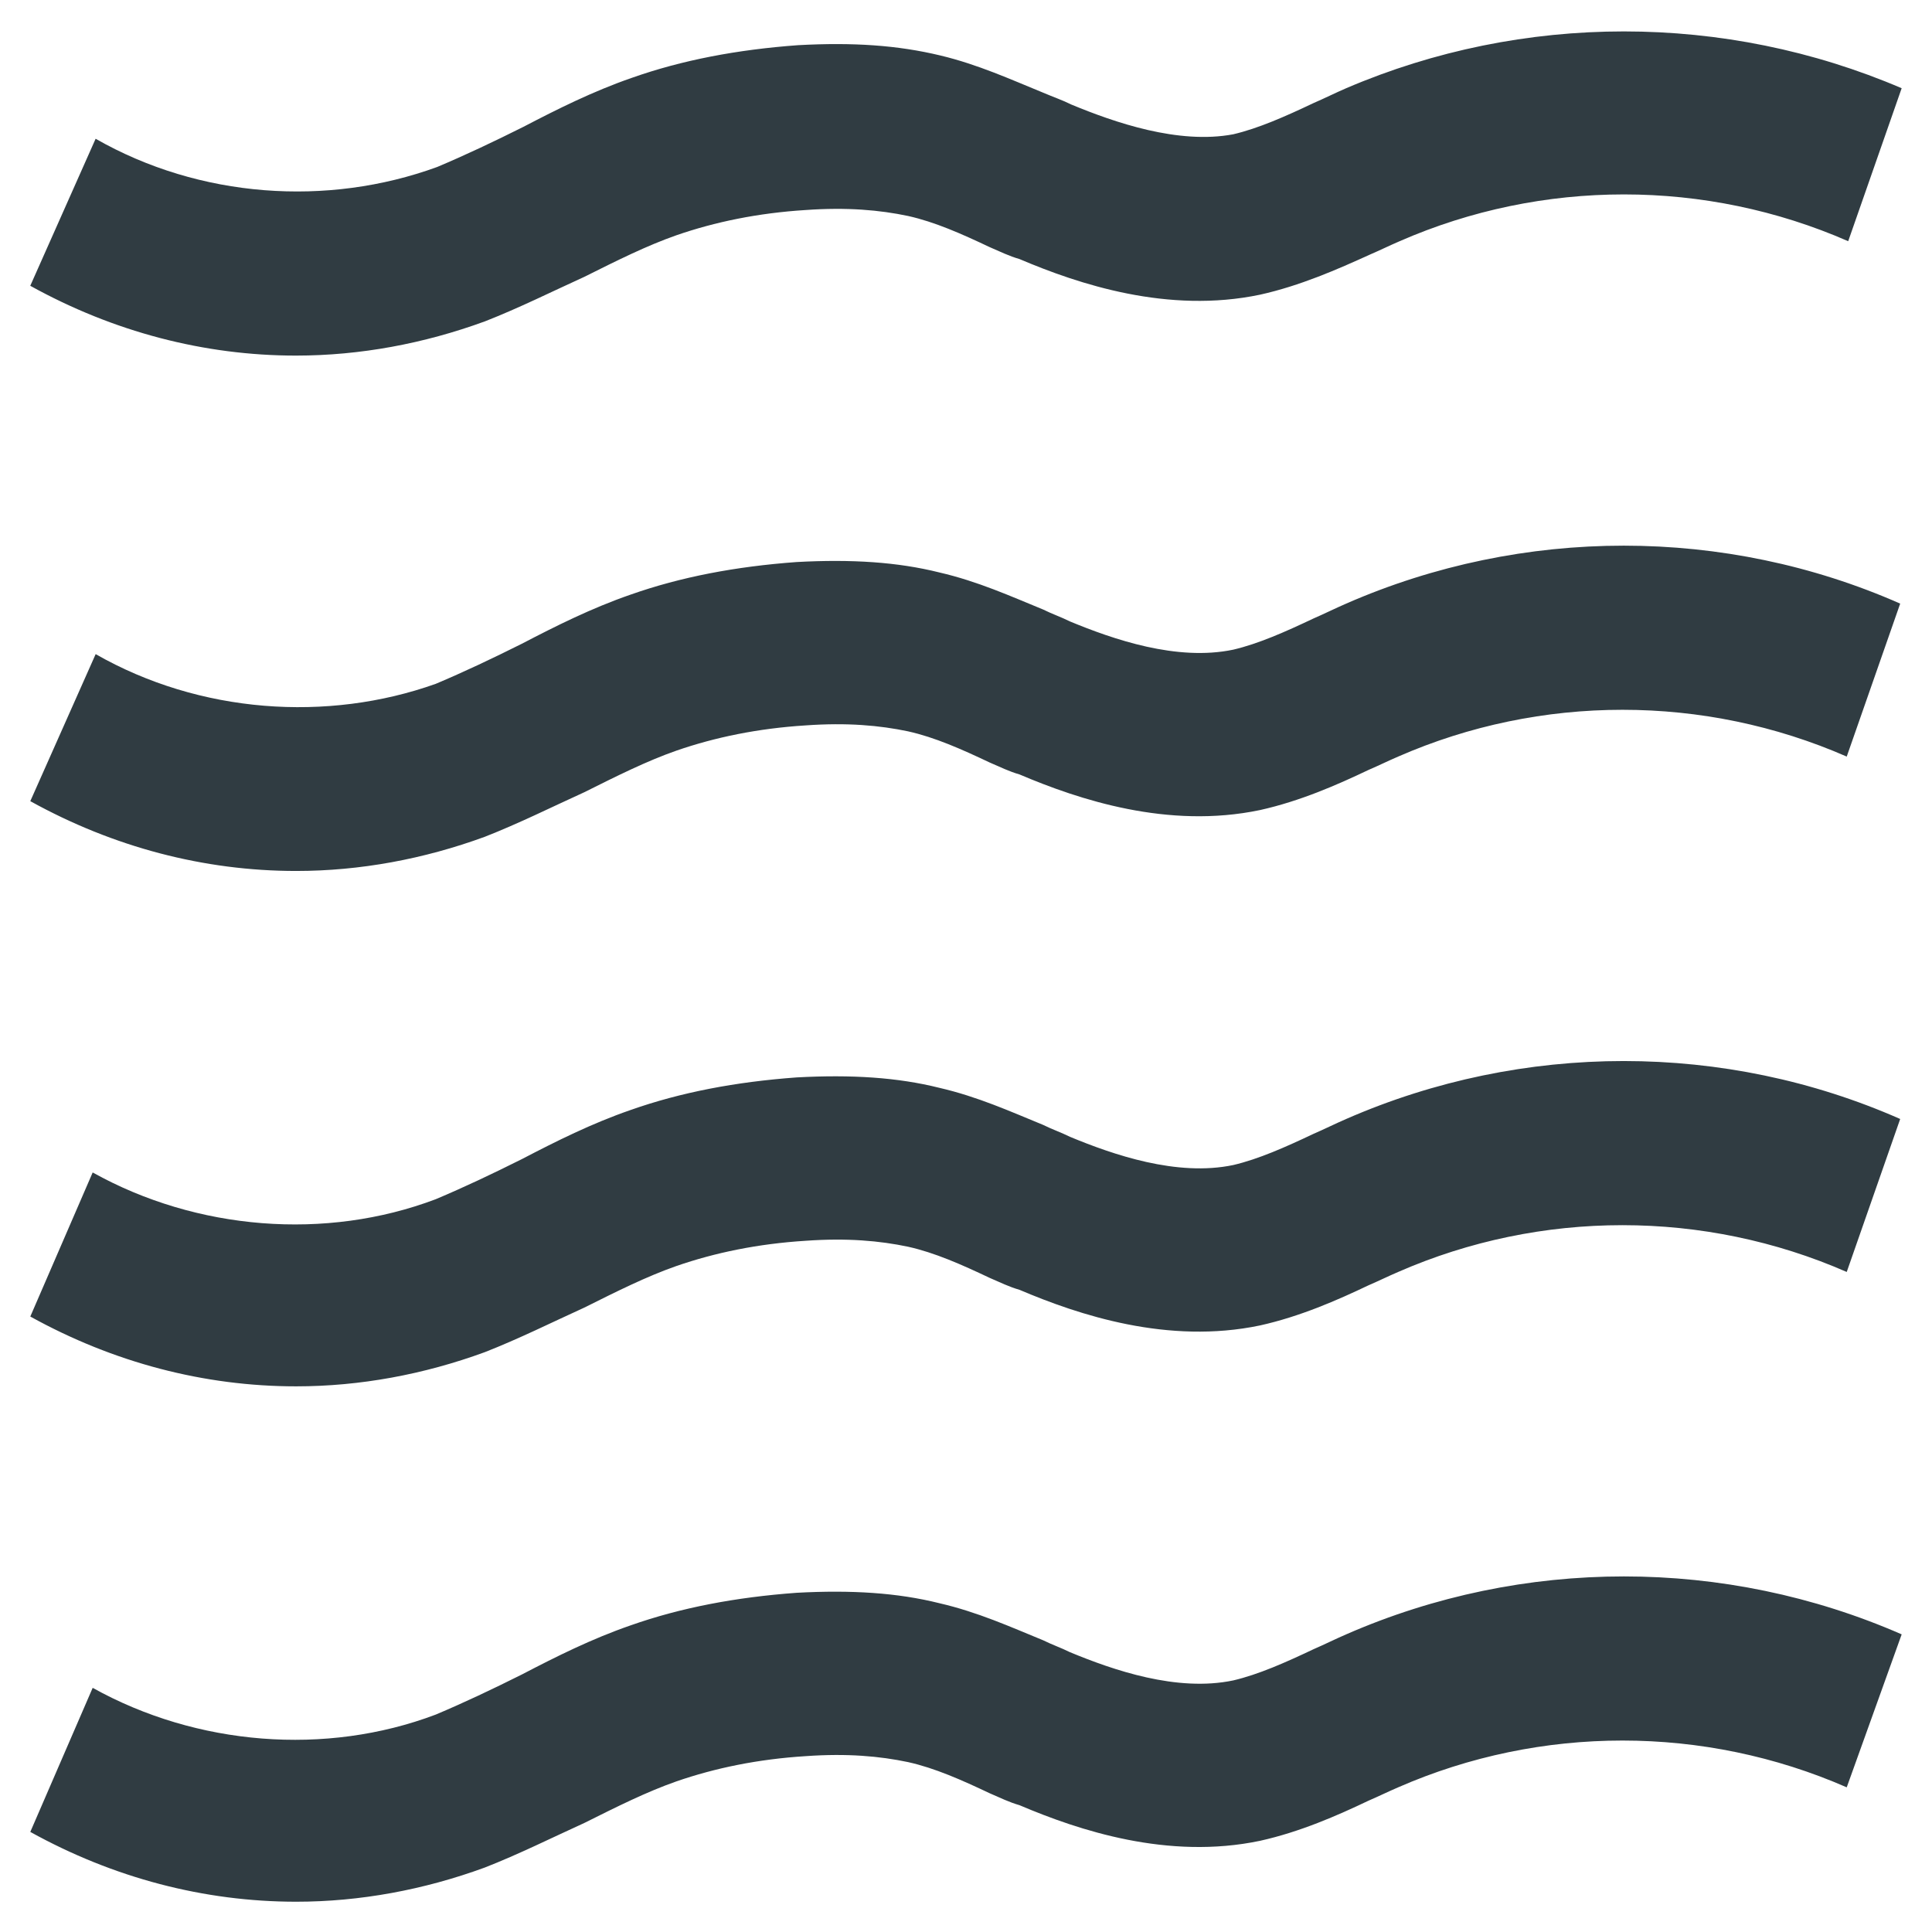 <?xml version="1.0" encoding="UTF-8"?>
<!-- Uploaded to: ICON Repo, www.svgrepo.com, Generator: ICON Repo Mixer Tools -->
<svg width="800px" height="800px" version="1.1" viewBox="144 144 512 512" xmlns="http://www.w3.org/2000/svg">
 <g fill="#303c42">
  <path d="m272.47 229.18c9.055-3.543 17.711-7.871 26.371-11.809 8.66-4.328 16.531-8.266 24.402-11.02 10.234-3.543 21.648-5.902 34.242-6.691 11.02-0.789 19.68 0 27.16 1.574 7.086 1.574 14.168 4.723 21.648 8.266 2.754 1.18 5.117 2.363 7.871 3.148 15.742 6.691 39.359 14.562 63.762 9.445 10.629-2.363 20.469-6.691 29.125-10.629 2.754-1.18 5.117-2.363 7.871-3.543 37.785-16.531 81.082-16.531 118.87 0l14.168-40.539c-46.84-20.074-100.37-20.074-147.21 0-2.754 1.18-5.902 2.754-8.66 3.938-7.477 3.543-14.562 6.691-21.254 8.266-14.562 2.754-31.488-3.148-42.902-7.871-2.363-1.18-4.723-1.969-7.477-3.148-8.66-3.543-17.32-7.477-27.16-9.84-11.414-2.754-23.223-3.543-37.785-2.754-16.137 1.18-30.699 3.938-44.082 8.66-10.234 3.543-19.68 8.266-28.734 12.988-7.871 3.938-15.352 7.477-22.828 10.629-29.125 10.629-62.977 8.266-90.527-7.477l-17.32 38.965c22.043 12.203 46.051 18.5 70.453 18.5 16.934-0.008 33.859-3.156 49.996-9.059z"/>
  <path d="m500.76 303.96c-2.754 1.18-5.902 2.754-8.66 3.938-7.477 3.543-14.562 6.691-21.254 8.266-14.957 3.148-31.883-2.754-43.297-7.477-2.363-1.18-4.723-1.969-7.086-3.148-8.66-3.543-17.32-7.477-27.551-9.84-11.02-2.754-23.223-3.543-37.785-2.754-16.137 1.18-30.699 3.938-44.082 8.66-10.234 3.543-19.68 8.266-28.734 12.988-7.871 3.938-15.352 7.477-22.828 10.629-28.734 10.234-62.582 7.871-90.133-7.871l-17.32 38.965c22.043 12.203 46.051 18.5 70.453 18.5 16.926 0 33.852-3.148 49.988-9.055 9.055-3.543 17.711-7.871 26.371-11.809 8.66-4.328 16.531-8.266 24.402-11.02 10.234-3.543 21.648-5.902 34.242-6.691 11.02-0.789 19.68 0 27.16 1.574 7.086 1.574 14.168 4.723 21.648 8.266 2.754 1.18 5.117 2.363 7.871 3.148 15.742 6.691 39.359 14.562 63.762 9.445 10.629-2.363 20.469-6.691 28.734-10.629 2.754-1.18 5.117-2.363 7.871-3.543 37.785-16.531 81.082-16.531 118.87 0l14.168-40.539c-46.441-20.473-99.973-20.473-146.81-0.004z"/>
  <path d="m500.76 440.54c-2.754 1.18-5.902 2.754-8.66 3.938-7.477 3.543-14.562 6.691-21.254 8.266-14.957 3.148-31.883-2.754-43.297-7.477-2.363-1.18-4.723-1.969-7.086-3.148-8.66-3.543-17.32-7.477-27.551-9.84-11.02-2.754-23.223-3.543-37.785-2.754-16.137 1.18-30.699 3.938-44.082 8.66-10.234 3.543-19.68 8.266-28.734 12.988-7.871 3.938-15.352 7.477-22.828 10.629-29.125 11.02-63.371 8.266-90.922-7.086l-16.531 38.18c22.043 12.203 46.051 18.5 70.453 18.5 16.926 0 33.852-3.148 49.988-9.055 9.055-3.543 17.711-7.871 26.371-11.809 8.66-4.328 16.531-8.266 24.402-11.02 10.234-3.543 21.648-5.902 34.242-6.691 11.02-0.789 19.68 0 27.16 1.574 7.086 1.574 14.168 4.723 21.648 8.266 2.754 1.18 5.117 2.363 7.871 3.148 15.742 6.691 39.359 14.562 63.762 9.445 10.629-2.363 20.469-6.691 28.734-10.629 2.754-1.18 5.117-2.363 7.871-3.543 37.785-16.531 81.082-16.531 118.87 0l14.168-40.539c-46.441-20.473-99.973-20.473-146.81-0.004z"/>
  <path d="m500.76 577.12c-2.754 1.18-5.902 2.754-8.66 3.938-7.477 3.543-14.562 6.691-21.254 8.266-14.957 3.148-31.883-2.754-43.297-7.477-2.363-1.18-4.723-1.969-7.086-3.148-8.66-3.543-17.32-7.477-27.551-9.84-11.02-2.754-23.223-3.543-37.785-2.754-16.137 1.18-30.699 3.938-44.082 8.66-10.234 3.543-19.68 8.266-28.734 12.988-7.871 3.938-15.352 7.477-22.828 10.629-29.125 11.02-63.371 8.266-90.922-7.086l-16.531 38.18c22.043 12.203 46.051 18.5 70.453 18.5 16.926 0 33.852-3.148 49.988-9.055 9.055-3.543 17.711-7.871 26.371-11.809 8.66-4.328 16.531-8.266 24.402-11.02 10.234-3.543 21.648-5.902 34.242-6.691 11.02-0.789 19.68 0 27.16 1.574 7.086 1.574 14.168 4.723 21.648 8.266 2.754 1.18 5.117 2.363 7.871 3.148 15.742 6.691 39.359 14.562 63.762 9.445 10.629-2.363 20.469-6.691 28.734-10.629 2.754-1.18 5.117-2.363 7.871-3.543 37.785-16.531 81.082-16.531 118.87 0l14.562-40.539c-46.836-20.469-100.37-20.469-147.2-0.004z"/>
 </g>
</svg>